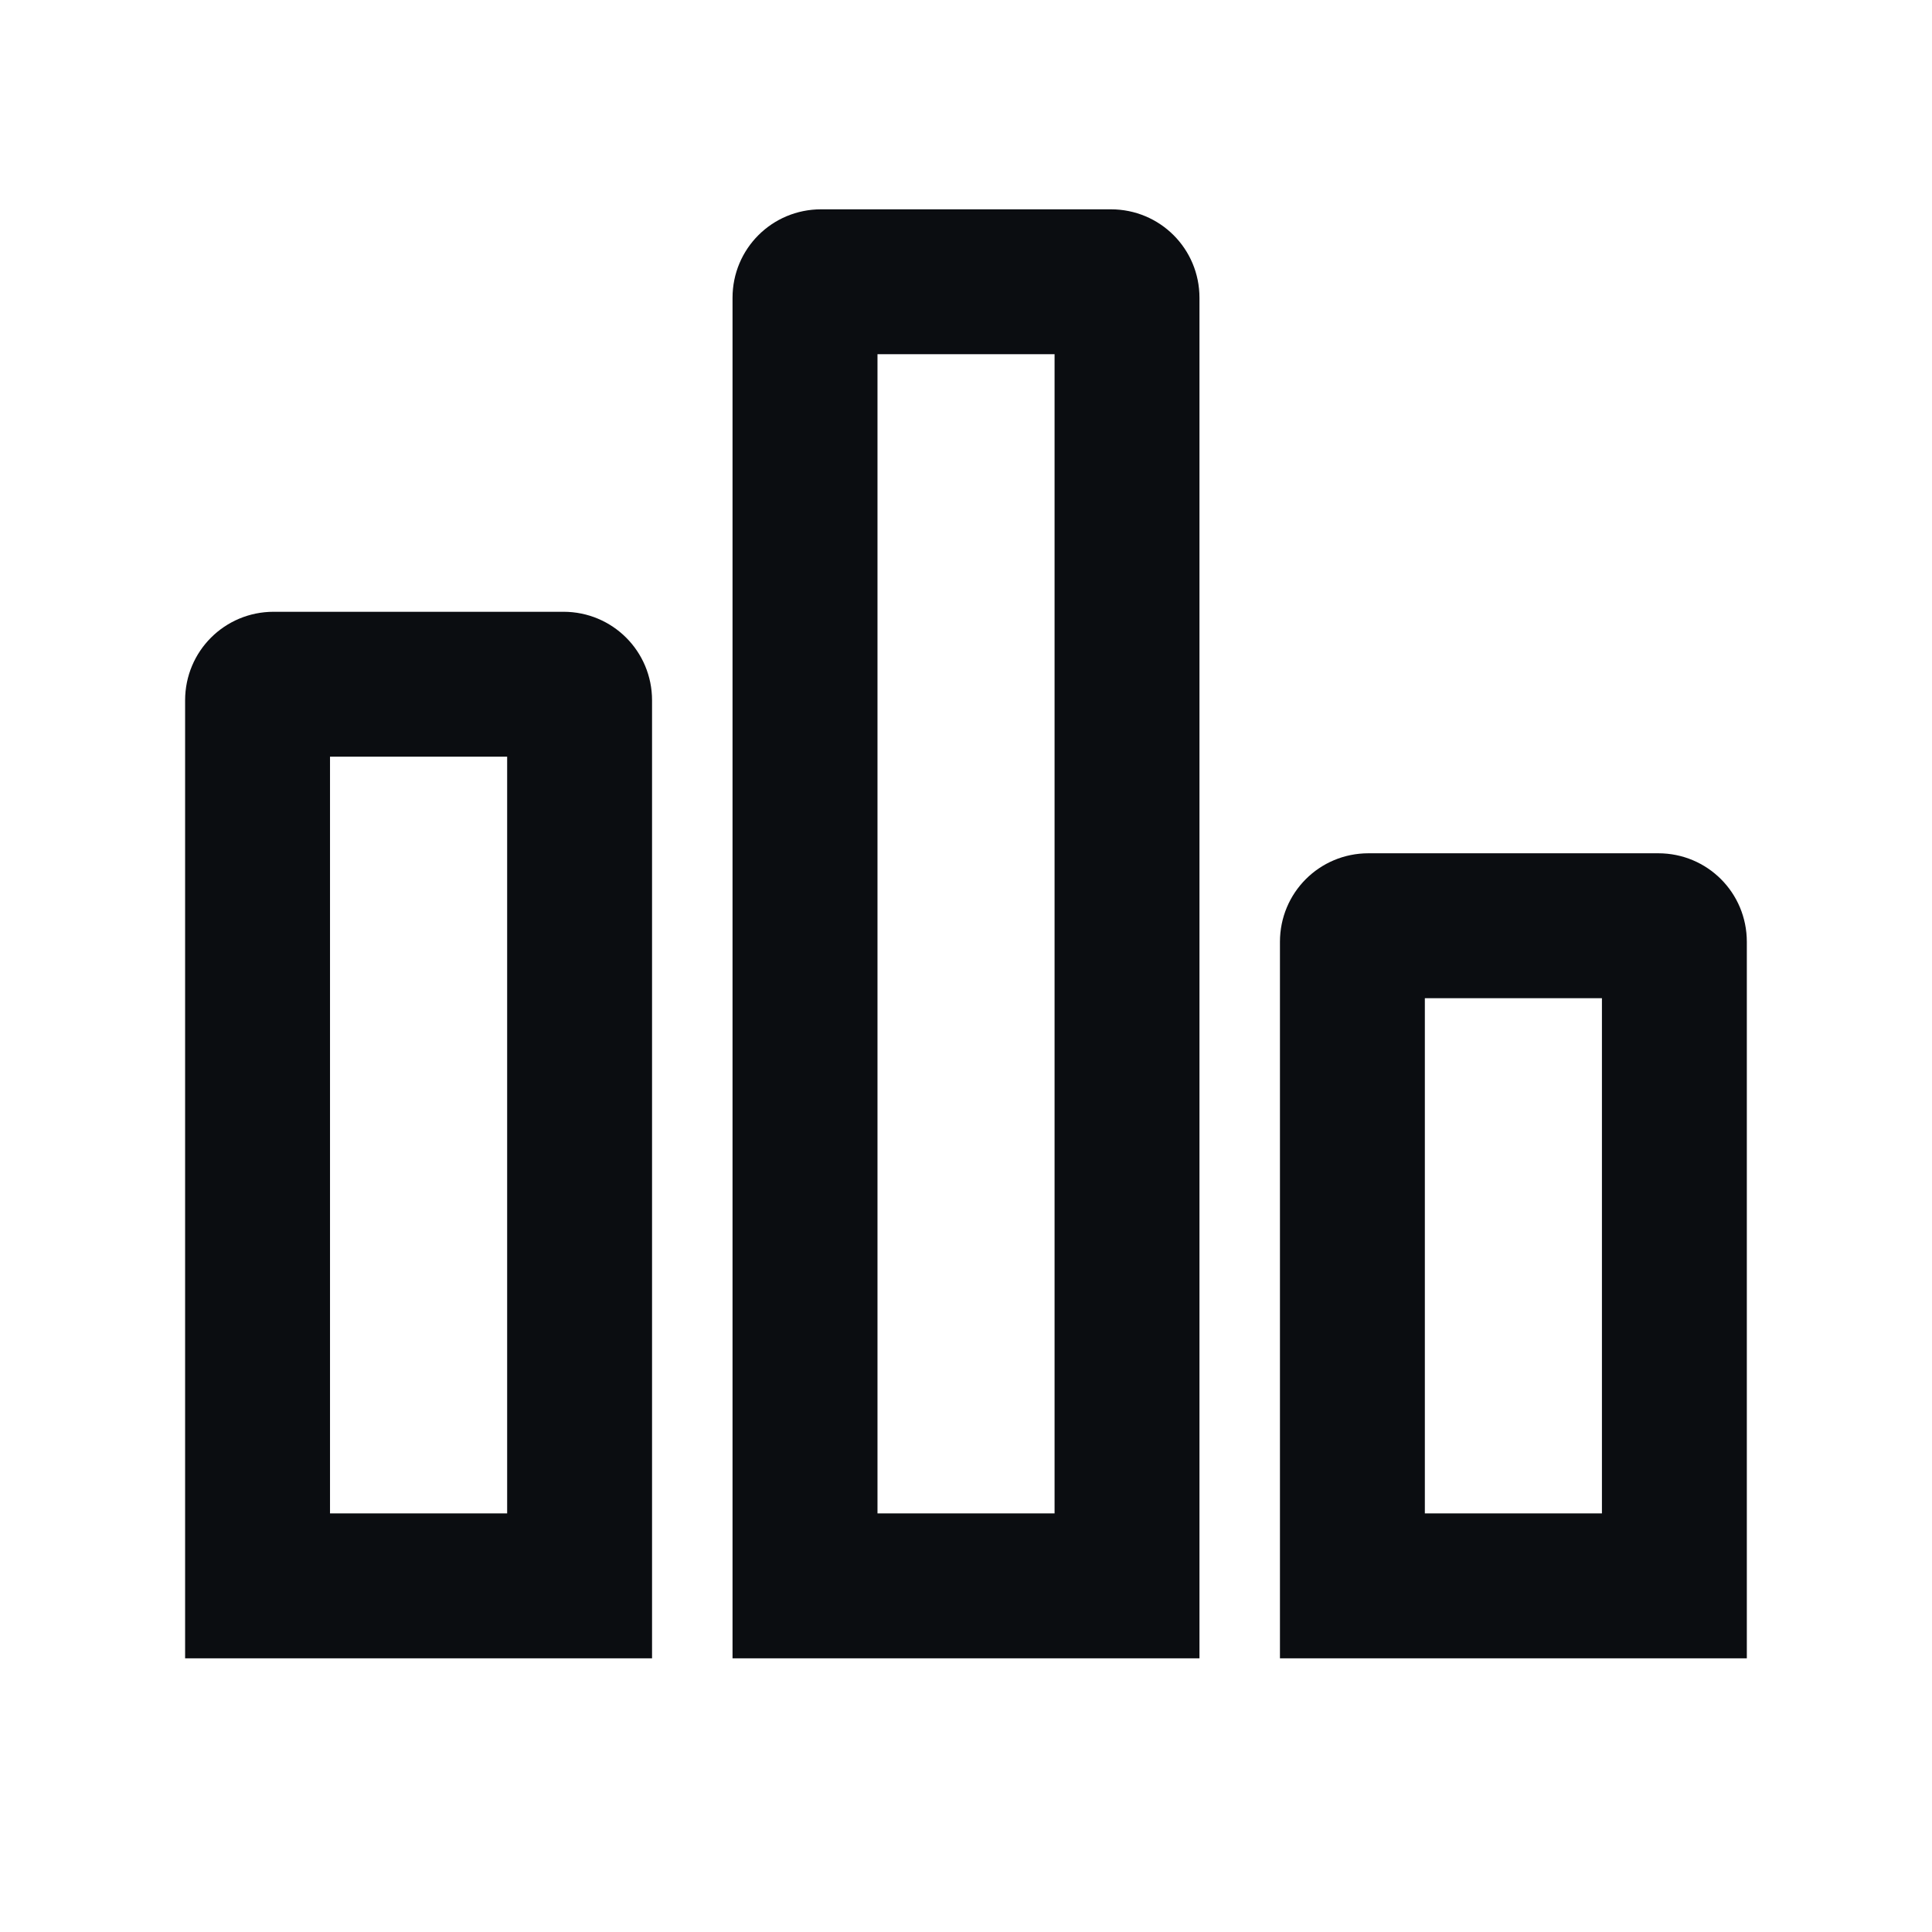 <svg width="32" height="32" viewBox="0 0 32 32" fill="none" xmlns="http://www.w3.org/2000/svg">
<path fill-rule="evenodd" clip-rule="evenodd" d="M18.4 3.467H13.6C12.787 3.467 12.133 4.12 12.133 4.933V27.467H19.867V4.933C19.867 4.12 19.213 3.467 18.4 3.467ZM17.467 25.067H14.534V5.867H17.467V25.067ZM9.333 10.133H4.533C3.72 10.133 3.066 10.787 3.066 11.6V27.467H10.8V11.6C10.8 10.787 10.146 10.133 9.333 10.133ZM8.4 25.067H5.466V12.533H8.4V25.067ZM22.666 14.133H27.466C28.28 14.133 28.933 14.787 28.933 15.6V27.467H21.2V15.6C21.2 14.787 21.853 14.133 22.666 14.133ZM23.6 25.067H26.533V16.533H23.6V25.067Z" fill="#0B0D11"/>
</svg>
